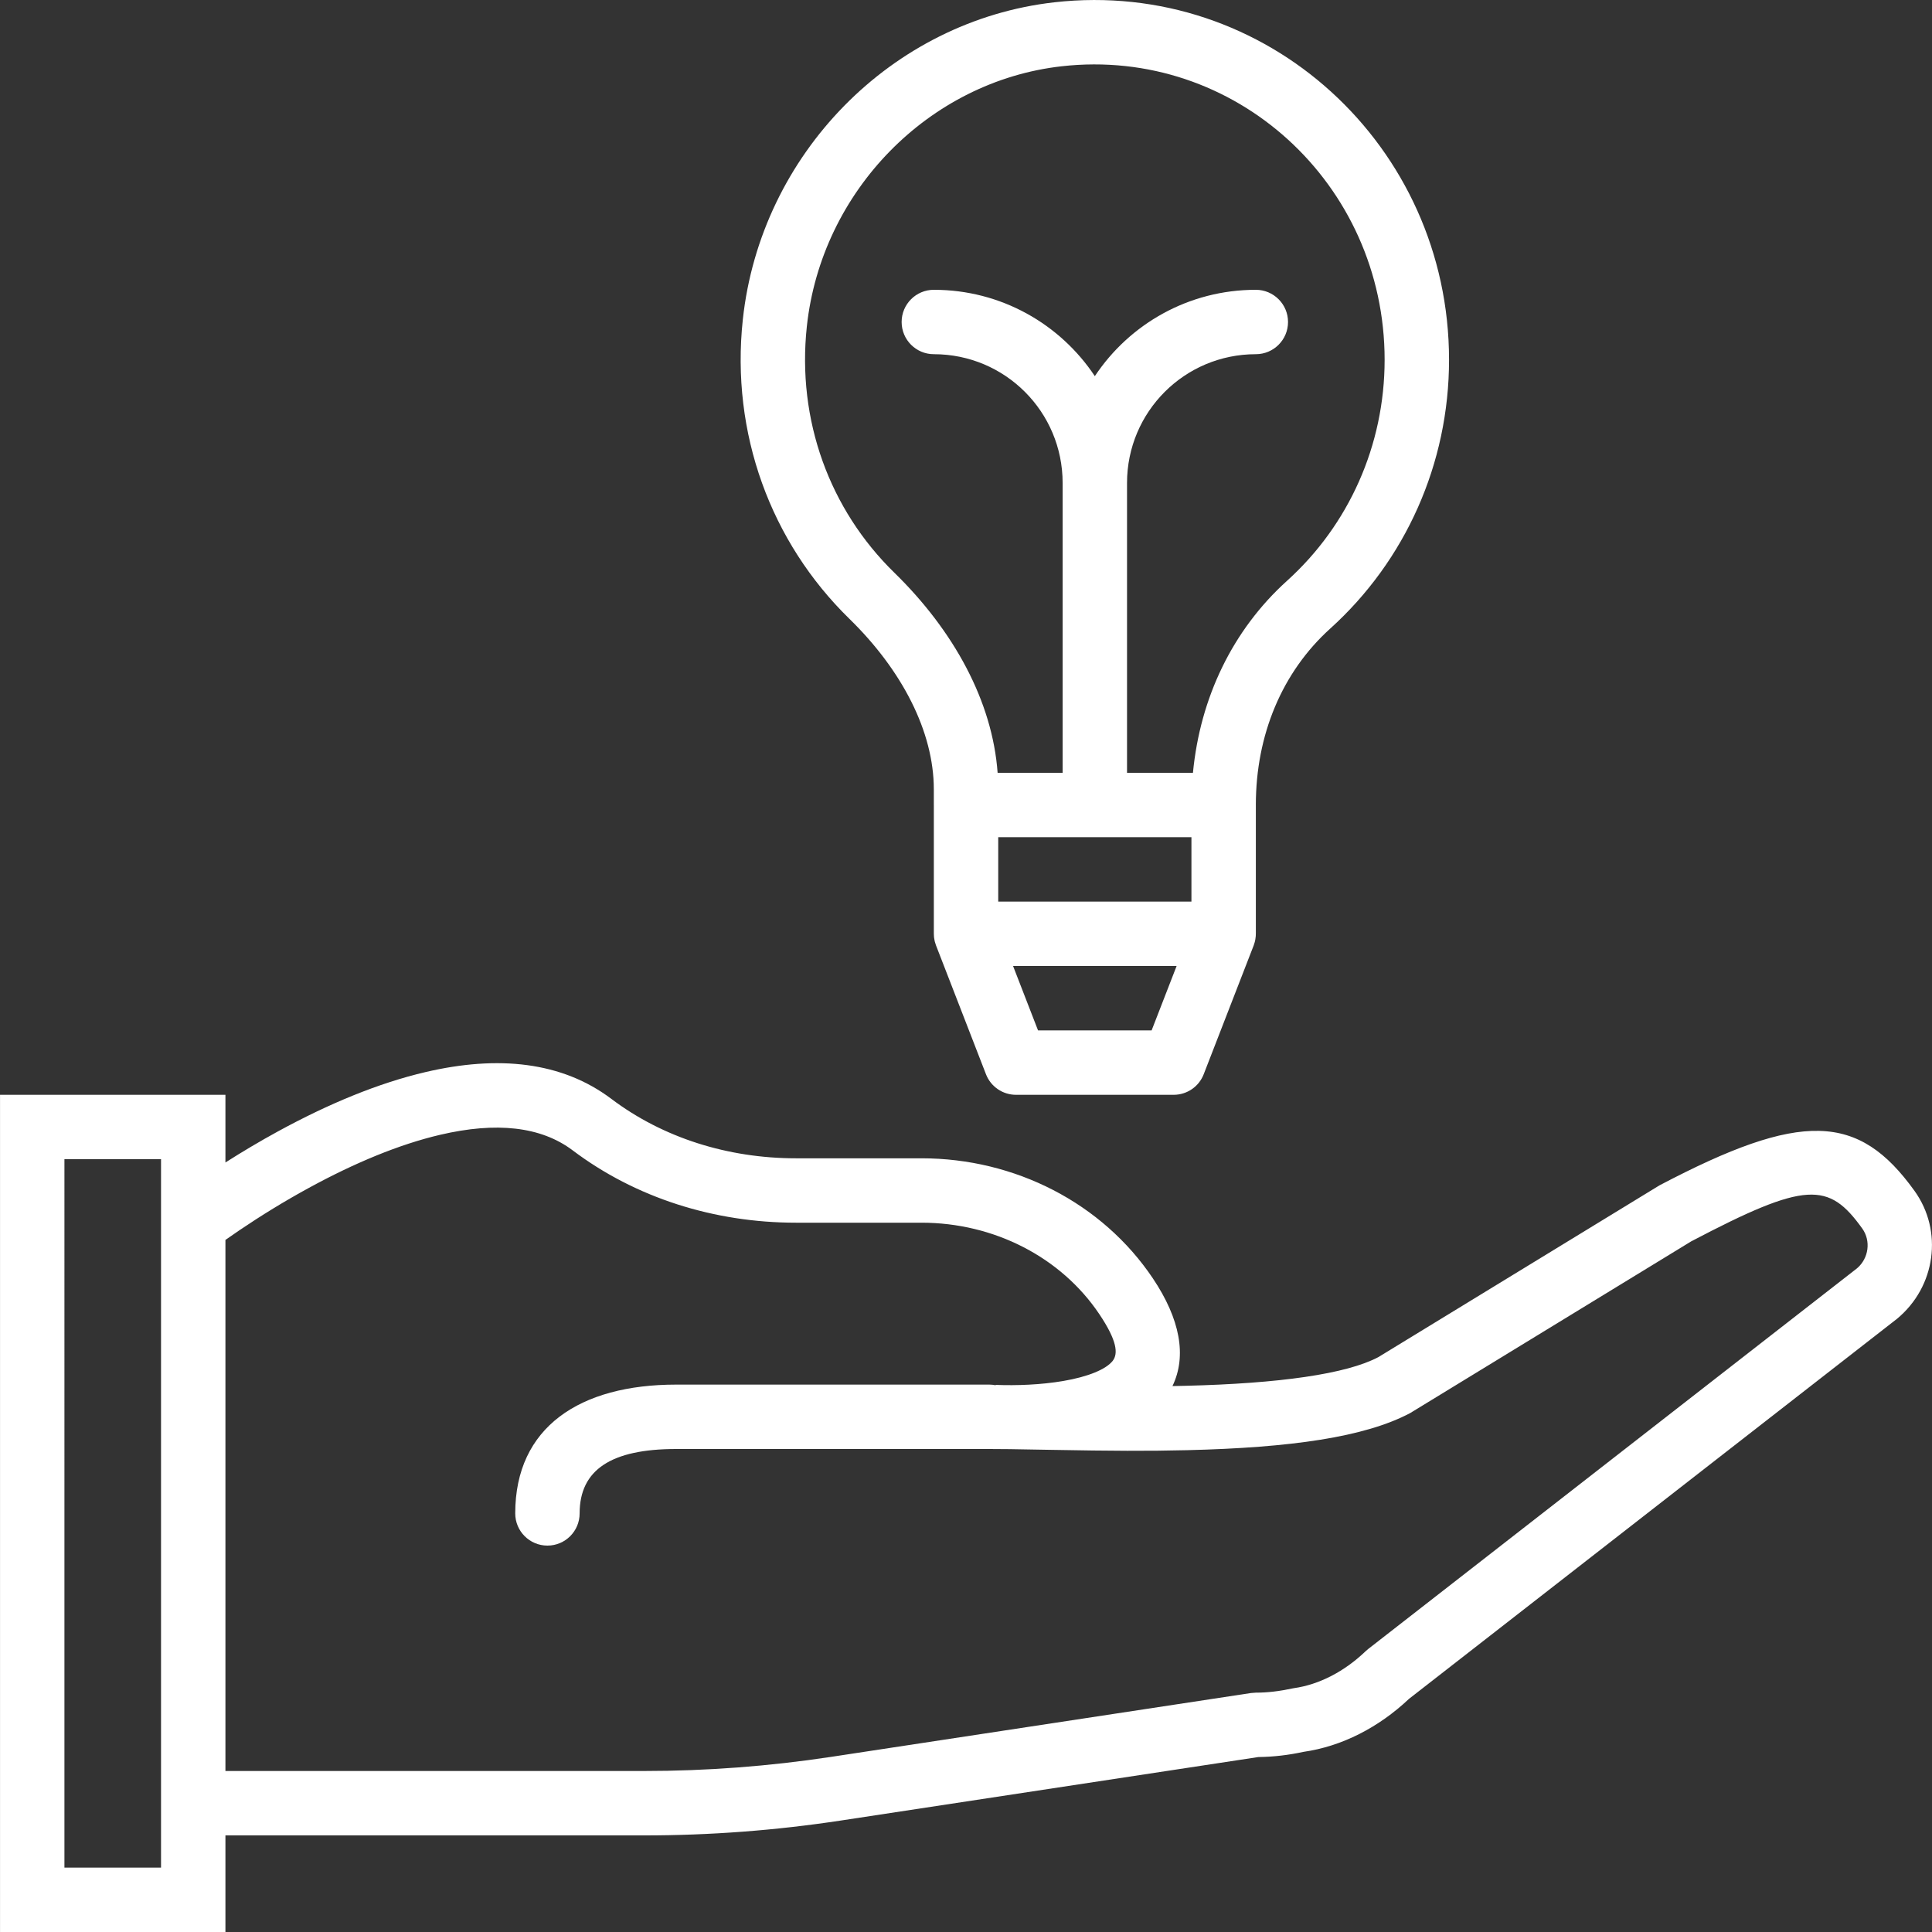 <svg xmlns="http://www.w3.org/2000/svg" xmlns:xlink="http://www.w3.org/1999/xlink" id="Layer_1" x="0px" y="0px" viewBox="0 0 503.605 503.605" style="enable-background:new 0 0 503.605 503.605;" xml:space="preserve" width="512px" height="512px"><rect x="0" y="0" width="503.605" height="503.605" fill="#333333" stroke="none"/><g><g>
	<g>
		<g>
			<path d="M499.061,310.44c-14.619-20.36-29.496-20.913-66.501-1.454l-73.276,44.769c-8.321,4.406-25.822,6.88-50.247,7.473     c-1.146,0.028-2.281,0.052-3.417,0.072c3.799-7.872,1.967-17.513-5.087-28.044c-13.197-19.693-35.999-31.328-60.314-31.328     h-32.743c-17.78,0-34.697-5.368-48.093-15.472c-12.895-9.721-29.491-11.445-48.481-7c-12.327,2.885-25.263,8.269-38.379,15.422     c-4.796,2.615-9.393,5.359-13.762,8.14v-17.641H0.008v218.229h58.754v-25.18h109.114c17.176,0,34.343-1.298,51.336-3.881     L328.011,458c3.932-0.046,7.84-0.502,11.722-1.345c10.078-1.437,19.643-6.374,27.547-13.827l127.222-99.075     C504.595,335.385,506.545,320.875,499.061,310.44z M41.975,486.819h-25.18V302.163h25.18v12.653l-0.001,0.001v163.609h0.001     V486.819z M484.067,330.601l-127.427,99.234l-0.647,0.559c-5.556,5.318-12.106,8.727-18.772,9.662     c-3.851,0.817-6.861,1.161-9.871,1.161l-1.262,0.095l-109.4,16.636c-16.159,2.456-32.482,3.69-48.813,3.69H58.762V323.206     c1.043-0.738,2.266-1.586,3.653-2.525c5.577-3.773,11.696-7.549,18.146-11.066c11.897-6.488,23.503-11.318,34.168-13.814     c14.586-3.414,26.242-2.203,34.548,4.058c16.384,12.358,36.861,18.856,58.2,18.856h32.743c18.828,0,36.355,8.944,46.368,23.885     c4.587,6.848,4.929,10.247,3.445,12.137c-1.705,2.17-6.324,4.13-12.939,5.25c-5.807,0.983-12.093,1.213-17.517,1.006     c-0.025-0.001-0.05,0.036-0.077,0.09c-0.537-0.108-1.092-0.166-1.66-0.166H176.27c-25.082,0-41.967,11.052-41.967,33.574     c0,4.636,3.758,8.393,8.393,8.393s8.393-3.758,8.393-8.393c0-11.388,8.249-16.787,25.18-16.787h81.567     c3.664,0,5.027,0.021,16.657,0.23c15.219,0.274,24.639,0.327,34.951,0.077c27.011-0.656,46.308-3.384,58.157-9.682l73.243-44.752     c29.987-15.749,35.831-15.531,44.579-3.349C487.723,323.436,487.136,327.986,484.067,330.601z" data-original="#000000" class="active-path" data-old_color="#000000" fill="#FFFFFF"></path>
			<path d="M243.415,205.752v4.079c0,0.017,0.002,0.033,0.003,0.05v33.388c-0.003,0.155,0.01,0.311,0.017,0.467     c0.007,0.188,0.012,0.376,0.031,0.56c0.012,0.106,0.033,0.213,0.049,0.32c0.033,0.231,0.074,0.46,0.125,0.685     c0.019,0.08,0.04,0.16,0.062,0.24c0.073,0.278,0.159,0.549,0.259,0.815c0.011,0.029,0.016,0.058,0.028,0.088l0.076,0.196     c0.006,0.015,0.011,0.03,0.018,0.045l12.925,33.333c1.253,3.23,4.361,5.359,7.826,5.359h41.103c3.464,0,6.572-2.128,7.825-5.357     l13.027-33.574c0.025-0.063,0.038-0.127,0.061-0.191c0.075-0.206,0.141-0.416,0.2-0.629c0.036-0.131,0.071-0.261,0.101-0.392     c0.033-0.149,0.058-0.301,0.083-0.453c0.09-0.533,0.135-1.062,0.122-1.585v-33.36c0-0.012-0.002-0.023-0.002-0.035     c0.008-18.23,6.819-34.594,19.375-45.94c19.575-17.678,30.985-42.949,30.985-70.076c0-55.78-47.612-99.424-102.863-93.19     c-42.444,4.791-76.602,39.621-81.225,82.709c-3.18,29.618,7.271,57.983,27.773,77.987     C235.104,174.668,243.415,190.704,243.415,205.752z M260.204,218.228h50.361v16.787h-50.361V218.228z M300.188,268.589h-29.608     l-6.509-16.787h42.631L300.188,268.589z M210.314,85.095c3.789-35.318,31.836-63.916,66.416-67.82     c45.197-5.1,84.193,30.647,84.193,76.509c0,22.342-9.371,43.099-25.451,57.62c-14.194,12.826-22.638,30.487-24.512,50.035     h-17.183v-75.538c0-18.564,15.01-33.574,33.574-33.574c4.636,0,8.393-3.758,8.393-8.393s-3.758-8.393-8.393-8.393     c-17.531,0-32.949,8.939-41.967,22.509c-9.018-13.569-24.436-22.509-41.967-22.509c-4.636,0-8.393,3.758-8.393,8.393     s3.758,8.393,8.393,8.393c18.564,0,33.574,15.01,33.574,33.574v75.538h-16.947c-1.361-18.665-11.435-37.046-26.924-52.163     C216.27,132.835,207.688,109.545,210.314,85.095z" data-original="#000000" class="active-path" data-old_color="#000000" fill="#FFFFFF"></path>
		</g>
	</g>
</g></g> </svg>